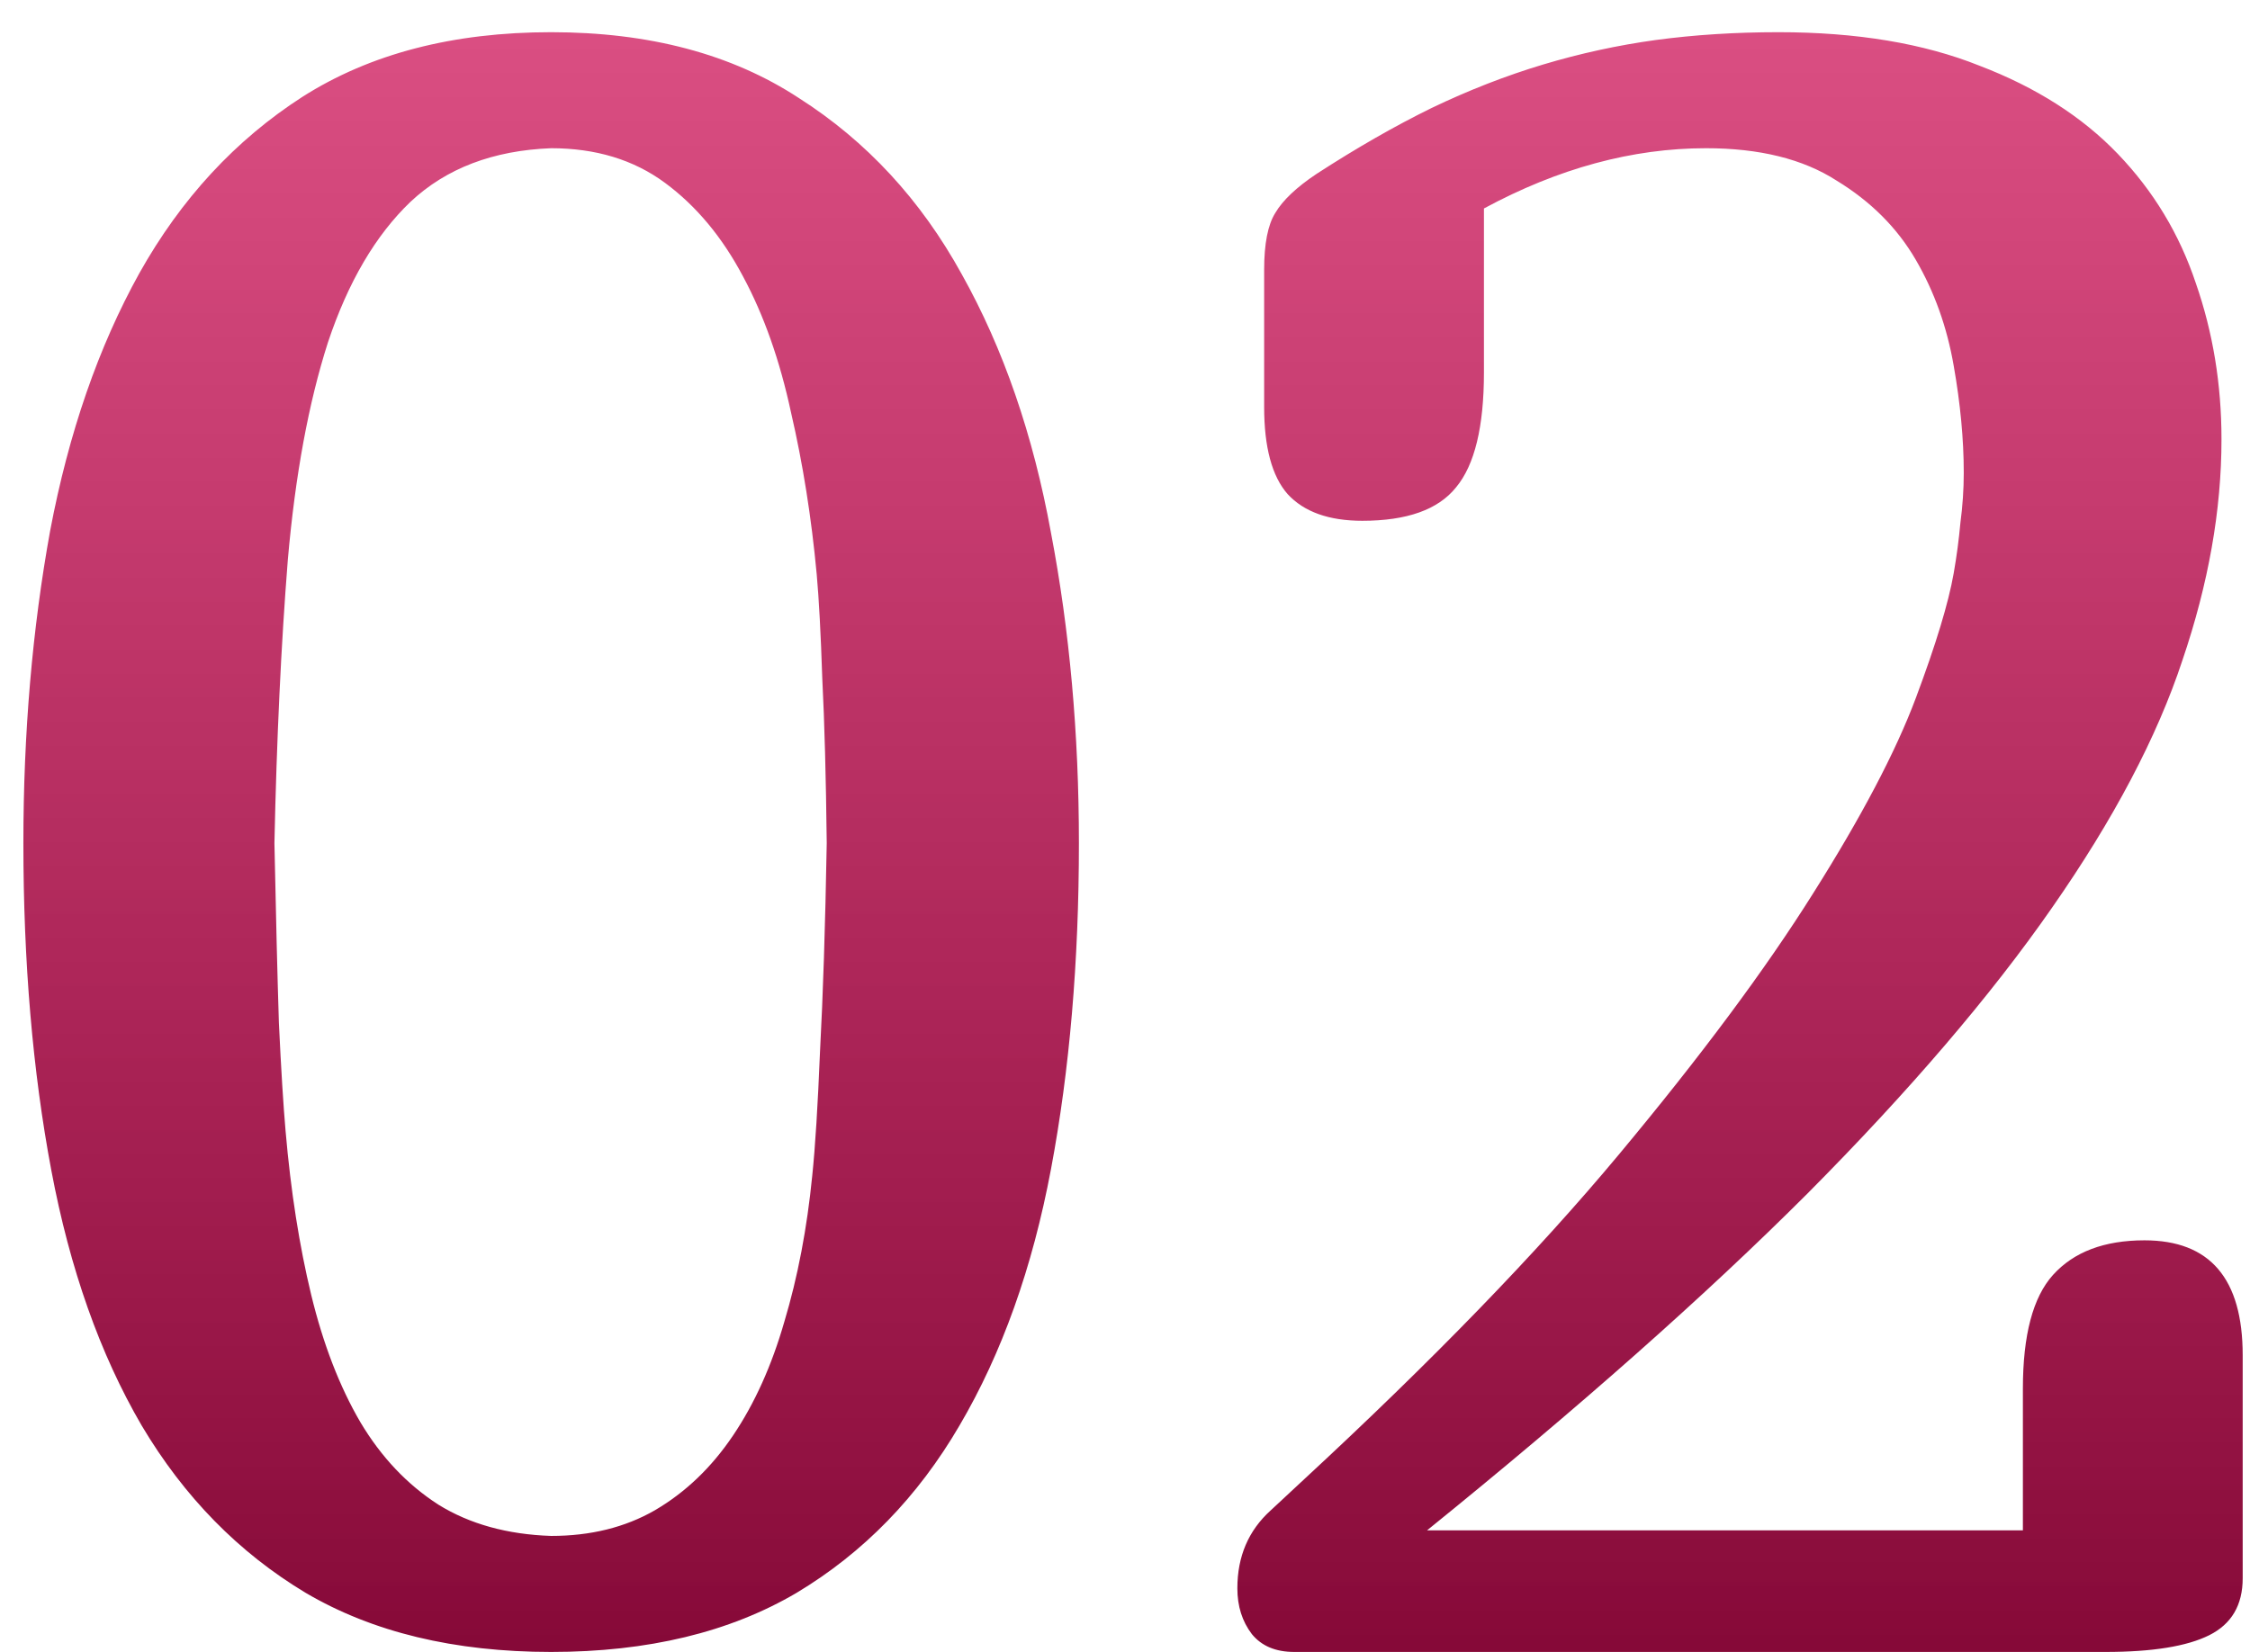<?xml version="1.0" encoding="UTF-8"?> <svg xmlns="http://www.w3.org/2000/svg" width="64" height="47" viewBox="0 0 64 47" fill="none"> <path d="M0.665 23.99C0.665 20.858 0.919 17.896 1.426 15.103C1.955 12.31 2.802 9.866 3.965 7.771C5.15 5.656 6.695 3.984 8.599 2.757C10.525 1.53 12.884 0.916 15.677 0.916C18.47 0.916 20.819 1.54 22.723 2.789C24.648 4.016 26.193 5.687 27.357 7.803C28.541 9.919 29.388 12.373 29.896 15.166C30.425 17.938 30.689 20.879 30.689 23.99C30.689 27.354 30.425 30.443 29.896 33.257C29.367 36.072 28.499 38.505 27.293 40.557C26.108 42.588 24.564 44.175 22.659 45.318C20.755 46.439 18.427 47 15.677 47C12.926 47 10.599 46.439 8.694 45.318C6.79 44.175 5.235 42.588 4.029 40.557C2.844 38.526 1.987 36.103 1.458 33.289C0.929 30.475 0.665 27.375 0.665 23.99ZM23.516 23.99C23.495 22.128 23.453 20.562 23.389 19.293C23.347 18.023 23.294 17.039 23.231 16.341C23.082 14.733 22.839 13.199 22.501 11.739C22.183 10.258 21.728 8.967 21.136 7.867C20.543 6.745 19.803 5.857 18.914 5.201C18.026 4.545 16.946 4.217 15.677 4.217C14.027 4.28 12.694 4.788 11.678 5.74C10.683 6.692 9.901 8.025 9.329 9.739C8.779 11.453 8.398 13.516 8.187 15.928C7.996 18.34 7.869 21.027 7.806 23.99C7.848 26.042 7.89 27.745 7.933 29.1C7.996 30.433 8.06 31.459 8.123 32.178C8.271 33.892 8.515 35.447 8.853 36.844C9.192 38.24 9.657 39.446 10.25 40.462C10.842 41.456 11.583 42.239 12.471 42.81C13.36 43.361 14.428 43.657 15.677 43.699C16.798 43.699 17.782 43.456 18.628 42.969C19.496 42.461 20.237 41.753 20.85 40.843C21.464 39.933 21.951 38.854 22.31 37.605C22.691 36.336 22.956 34.95 23.104 33.448C23.188 32.644 23.262 31.459 23.326 29.893C23.41 28.327 23.474 26.36 23.516 23.99ZM38.751 14.817C37.798 14.817 37.09 14.563 36.624 14.056C36.18 13.548 35.958 12.723 35.958 11.58V7.676C35.958 6.936 36.063 6.396 36.275 6.058C36.487 5.698 36.878 5.328 37.449 4.947C38.592 4.206 39.682 3.582 40.718 3.074C41.776 2.566 42.834 2.154 43.892 1.836C44.95 1.519 46.019 1.286 47.098 1.138C48.198 0.99 49.362 0.916 50.589 0.916C52.811 0.916 54.715 1.233 56.302 1.868C57.91 2.482 59.222 3.318 60.237 4.375C61.253 5.433 61.994 6.661 62.459 8.057C62.946 9.454 63.189 10.935 63.189 12.501C63.189 14.511 62.819 16.605 62.078 18.785C61.359 20.964 60.121 23.313 58.365 25.831C56.63 28.327 54.313 31.036 51.414 33.956C48.515 36.854 44.908 40.049 40.591 43.541H57.54V39.51C57.54 37.986 57.825 36.907 58.397 36.273C58.989 35.617 59.857 35.289 60.999 35.289C62.861 35.289 63.792 36.378 63.792 38.558V44.905C63.792 45.667 63.475 46.206 62.84 46.524C62.205 46.841 61.221 47 59.888 47H36.815C36.286 47 35.884 46.831 35.608 46.492C35.334 46.133 35.196 45.699 35.196 45.191C35.196 44.281 35.513 43.541 36.148 42.969L37.069 42.112C40.729 38.727 43.723 35.638 46.05 32.845C48.378 30.052 50.219 27.576 51.573 25.418C52.948 23.239 53.922 21.387 54.493 19.864C55.064 18.34 55.424 17.155 55.572 16.309C55.657 15.822 55.72 15.346 55.762 14.881C55.826 14.394 55.858 13.918 55.858 13.453C55.858 12.501 55.762 11.485 55.572 10.406C55.382 9.306 55.022 8.3 54.493 7.391C53.964 6.481 53.213 5.73 52.239 5.137C51.287 4.524 50.049 4.217 48.526 4.217C46.431 4.217 44.326 4.788 42.21 5.931V10.596C42.21 12.141 41.946 13.23 41.417 13.865C40.909 14.5 40.02 14.817 38.751 14.817Z" fill="url(#paint0_linear)"></path> <defs> <linearGradient id="paint0_linear" x1="71.443" y1="-8" x2="71.443" y2="53" gradientUnits="userSpaceOnUse"> <stop stop-color="#D80453" stop-opacity="0.65"></stop> <stop offset="1" stop-color="#78002D"></stop> </linearGradient> </defs> </svg> 
